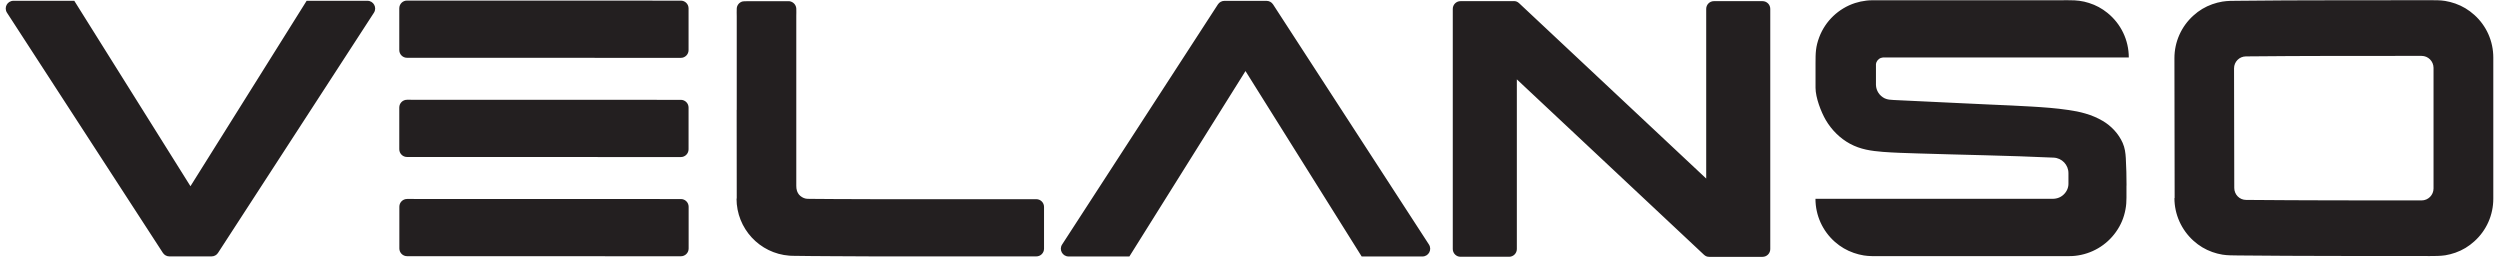 <?xml version="1.0" encoding="UTF-8"?>
<svg width="343px" height="36px" viewBox="0 0 343 36" version="1.1" xmlns="http://www.w3.org/2000/svg" xmlns:xlink="http://www.w3.org/1999/xlink">
    <title>logo</title>
    <g id="Page-1" stroke="none" stroke-width="1" fill="none" fill-rule="evenodd">
        <g id="logo" transform="translate(0.786, 0.027)" fill="#231F20" fill-rule="nonzero">
            <path d="M55.065,27.271 C67.585,27.271 80.115,27.271 92.635,27.281 C93.225,27.281 93.695,27.761 93.695,28.341 L93.695,34.071 C93.695,34.661 93.215,35.131 92.635,35.131 C80.115,35.131 67.585,35.131 55.065,35.121 C54.475,35.121 54.005,34.641 54.005,34.061 L54.005,28.331 C54.005,27.741 54.485,27.271 55.065,27.271" id="Path"></path>
            <path d="M144.935,33.521 C152.065,22.541 159.195,11.551 166.315,0.571 C166.515,0.271 166.845,0.091 167.205,0.091 L172.985,0.091 C173.345,0.091 173.675,0.271 173.875,0.571 C181.005,11.551 188.135,22.531 195.265,33.521 C195.725,34.231 195.215,35.161 194.375,35.161 L186.035,35.161 C180.725,26.681 175.415,18.201 170.095,9.721 C164.785,18.201 159.475,26.681 154.165,35.161 L145.825,35.161 C144.985,35.161 144.475,34.221 144.935,33.521 M53.995,14.721 L53.995,20.451 C53.995,21.041 54.475,21.511 55.055,21.511 C67.575,21.511 80.105,21.511 92.625,21.521 C93.215,21.521 93.685,21.041 93.685,20.461 L93.685,14.731 C93.685,14.141 93.205,13.671 92.625,13.671 C80.105,13.671 67.575,13.671 55.055,13.661 C54.465,13.661 53.995,14.141 53.995,14.721 M92.625,0.061 C80.105,0.061 67.585,0.061 55.055,0.051 C54.465,0.051 53.995,0.531 53.995,1.111 L53.995,6.841 C53.995,7.431 54.475,7.901 55.055,7.901 C67.575,7.901 80.105,7.901 92.625,7.911 C93.215,7.911 93.685,7.431 93.685,6.851 L93.685,1.121 C93.685,0.531 93.205,0.061 92.625,0.061 M290.975,25.461 C290.975,24.291 290.945,22.831 290.875,21.671 C290.835,20.951 290.745,20.261 290.445,19.581 C289.895,18.331 288.875,17.241 287.705,16.561 C286.955,16.121 286.165,15.791 285.335,15.551 C284.555,15.321 283.765,15.171 282.975,15.061 C281.295,14.811 279.605,14.691 277.915,14.591 C276.055,14.481 274.195,14.401 272.335,14.321 C270.845,14.251 269.345,14.181 267.845,14.111 C266.165,14.031 264.475,13.951 262.795,13.871 C261.955,13.831 261.115,13.791 260.265,13.751 C259.845,13.731 259.425,13.711 259.005,13.691 C258.595,13.671 258.205,13.651 257.805,13.471 C257.085,13.131 256.615,12.411 256.595,11.621 C256.595,11.601 256.595,11.581 256.595,11.551 C256.595,10.701 256.595,9.861 256.595,9.011 C256.595,8.931 256.595,8.861 256.595,8.781 C256.605,8.681 256.635,8.591 256.665,8.501 C256.745,8.321 256.855,8.181 257.015,8.061 C257.175,7.941 257.345,7.881 257.545,7.861 C257.685,7.851 257.815,7.861 257.955,7.861 L258.985,7.861 C259.665,7.861 260.355,7.861 261.035,7.861 C264.395,7.861 267.755,7.861 271.125,7.861 C277.845,7.861 284.565,7.861 291.285,7.861 C291.285,5.481 290.215,3.241 288.355,1.741 C287.585,1.121 286.775,0.681 285.825,0.381 C285.395,0.241 284.955,0.141 284.495,0.081 C284.275,0.051 284.065,0.031 283.845,0.021 C283.145,-0.019 282.445,0.011 281.735,0.011 C277.065,0.011 272.385,0.011 267.715,0.011 L260.695,0.011 C259.775,0.011 258.855,0.011 257.935,0.011 C257.295,0.011 256.665,0.011 256.025,0.011 C255.765,0.011 255.515,0.031 255.255,0.061 C254.735,0.121 254.225,0.231 253.725,0.391 C251.465,1.131 249.655,2.851 248.815,5.071 C248.315,6.391 248.305,7.261 248.305,8.631 L248.305,12.021 C248.305,13.361 249.065,15.341 249.715,16.451 C250.505,17.791 251.655,18.951 253.025,19.691 C254.475,20.481 255.955,20.681 257.545,20.811 C259.105,20.931 260.665,20.971 262.225,21.021 C268.475,21.221 274.735,21.311 280.975,21.601 C282.115,21.651 283.005,22.591 283.005,23.731 L283.005,23.911 C283.005,24.331 283.005,24.761 283.005,25.181 C283.005,25.251 283.005,25.321 282.995,25.391 C282.975,25.521 282.955,25.651 282.915,25.771 C282.825,26.051 282.685,26.291 282.495,26.511 C282.045,27.031 281.465,27.251 280.795,27.251 C279.245,27.251 277.705,27.251 276.155,27.251 C273.055,27.251 269.965,27.251 266.865,27.251 C260.675,27.251 254.485,27.251 248.295,27.251 C248.295,29.521 249.265,31.661 250.965,33.161 C251.745,33.841 252.575,34.331 253.555,34.671 C254.005,34.831 254.465,34.941 254.935,35.021 C255.685,35.141 256.435,35.111 257.185,35.111 C261.635,35.111 266.095,35.111 270.555,35.111 C272.785,35.111 275.015,35.111 277.245,35.111 C279.205,35.111 281.165,35.111 283.125,35.111 C283.395,35.111 283.655,35.101 283.925,35.071 C286.175,34.831 288.215,33.641 289.525,31.791 C290.205,30.831 290.625,29.831 290.835,28.671 C290.935,28.151 290.965,27.621 290.965,27.091 L290.965,25.401 M206.905,0.131 C204.465,0.131 202.035,0.131 199.595,0.131 C199.005,0.131 198.535,0.611 198.535,1.191 C198.535,12.171 198.535,23.161 198.535,34.141 C198.535,34.731 199.015,35.201 199.595,35.201 C201.815,35.201 204.045,35.201 206.265,35.201 C206.855,35.201 207.325,34.721 207.325,34.141 C207.325,26.381 207.325,18.621 207.325,10.861 C215.885,18.881 224.435,26.901 232.995,34.921 C233.215,35.121 233.425,35.211 233.725,35.211 C236.165,35.211 238.605,35.211 241.035,35.211 C241.625,35.211 242.095,34.731 242.095,34.151 L242.095,1.191 C242.095,0.601 241.615,0.131 241.035,0.131 C238.815,0.131 236.585,0.131 234.365,0.131 C233.775,0.131 233.305,0.611 233.305,1.191 L233.305,24.471 C224.745,16.451 216.185,8.431 207.635,0.411 C207.415,0.211 207.205,0.121 206.905,0.121 M297.545,7.941 C297.545,14.341 297.565,20.741 297.575,27.151 L297.545,27.151 C297.545,29.381 298.495,31.501 300.155,33.001 C300.935,33.701 301.765,34.201 302.745,34.551 C303.195,34.711 303.655,34.831 304.135,34.911 C304.835,35.021 305.535,35.011 306.245,35.021 C310.635,35.071 315.035,35.081 319.425,35.091 C323.825,35.091 328.215,35.091 332.615,35.101 C333.305,35.101 333.995,35.101 334.695,35.001 C335.175,34.921 335.635,34.801 336.095,34.641 C337.085,34.291 337.925,33.781 338.695,33.081 C340.365,31.581 341.295,29.471 341.295,27.231 L341.295,7.871 C341.295,5.631 340.365,3.521 338.695,2.021 C337.915,1.321 337.075,0.811 336.085,0.461 C335.625,0.301 335.165,0.181 334.685,0.101 C333.995,-0.009 333.305,0.001 332.605,0.001 C328.215,0.001 323.815,0.001 319.425,0.011 C315.035,0.011 310.635,0.031 306.245,0.081 C305.535,0.081 304.835,0.081 304.135,0.191 C303.655,0.271 303.195,0.391 302.745,0.551 C301.765,0.901 300.925,1.401 300.155,2.101 C298.495,3.591 297.545,5.711 297.545,7.951 L297.575,7.951 M305.755,25.761 C305.755,20.291 305.735,14.821 305.725,9.351 C305.725,8.451 306.445,7.721 307.345,7.711 C315.385,7.631 323.415,7.641 331.455,7.641 C332.355,7.641 333.085,8.371 333.095,9.271 L333.095,25.831 C333.095,26.731 332.365,27.471 331.455,27.471 C323.425,27.471 315.395,27.471 307.375,27.401 C306.475,27.401 305.755,26.661 305.755,25.761 M100.285,15.041 C100.285,19.101 100.285,23.161 100.295,27.221 L100.265,27.221 C100.265,31.331 103.425,34.741 107.515,35.051 C107.655,35.061 107.805,35.071 107.945,35.071 C108.775,35.091 109.615,35.091 110.445,35.101 C111.425,35.101 112.395,35.121 113.375,35.121 C115.335,35.131 117.285,35.141 119.245,35.151 L141.395,35.151 C141.985,35.151 142.455,34.681 142.455,34.091 L142.455,28.361 C142.455,27.771 141.975,27.301 141.395,27.301 C134.015,27.301 126.635,27.301 119.255,27.301 C117.395,27.301 115.535,27.291 113.685,27.281 C112.755,27.281 111.825,27.271 110.895,27.261 C110.595,27.261 110.305,27.261 110.005,27.251 C109.925,27.251 109.835,27.231 109.755,27.221 C109.575,27.181 109.415,27.121 109.255,27.021 C108.905,26.811 108.705,26.561 108.565,26.181 C108.485,25.941 108.465,25.711 108.465,25.471 L108.465,24.791 C108.465,24.331 108.465,23.871 108.465,23.411 C108.465,22.481 108.465,21.551 108.465,20.621 C108.465,18.761 108.465,16.901 108.465,15.041 C108.465,11.951 108.465,8.861 108.465,5.771 L108.465,2.151 C108.465,1.811 108.485,1.471 108.465,1.131 C108.425,0.621 108.035,0.211 107.525,0.141 C107.415,0.131 106.595,0.141 106.495,0.141 C105.785,0.141 105.085,0.141 104.375,0.141 L102.255,0.141 C102.075,0.141 101.285,0.131 101.105,0.171 C100.645,0.281 100.315,0.681 100.295,1.151 C100.275,1.501 100.295,1.861 100.295,2.211 L100.295,3.401 C100.295,4.191 100.295,4.991 100.295,5.781 C100.295,8.871 100.295,11.961 100.295,15.051 M0.175,1.721 C7.305,12.701 14.435,23.691 21.565,34.671 C21.765,34.971 22.095,35.151 22.455,35.151 C23.415,35.151 24.385,35.151 25.345,35.151 C26.305,35.151 27.275,35.151 28.235,35.151 C28.595,35.151 28.935,34.971 29.125,34.671 C36.255,23.691 43.385,12.701 50.515,1.721 C50.975,1.011 50.465,0.081 49.625,0.081 C46.845,0.081 44.065,0.081 41.285,0.081 L25.345,25.521 C20.035,17.041 14.725,8.561 9.405,0.081 C6.625,0.081 3.845,0.081 1.065,0.081 C0.215,0.081 -0.285,1.011 0.175,1.721" id="Shape"></path>
        </g>
    </g>
</svg>